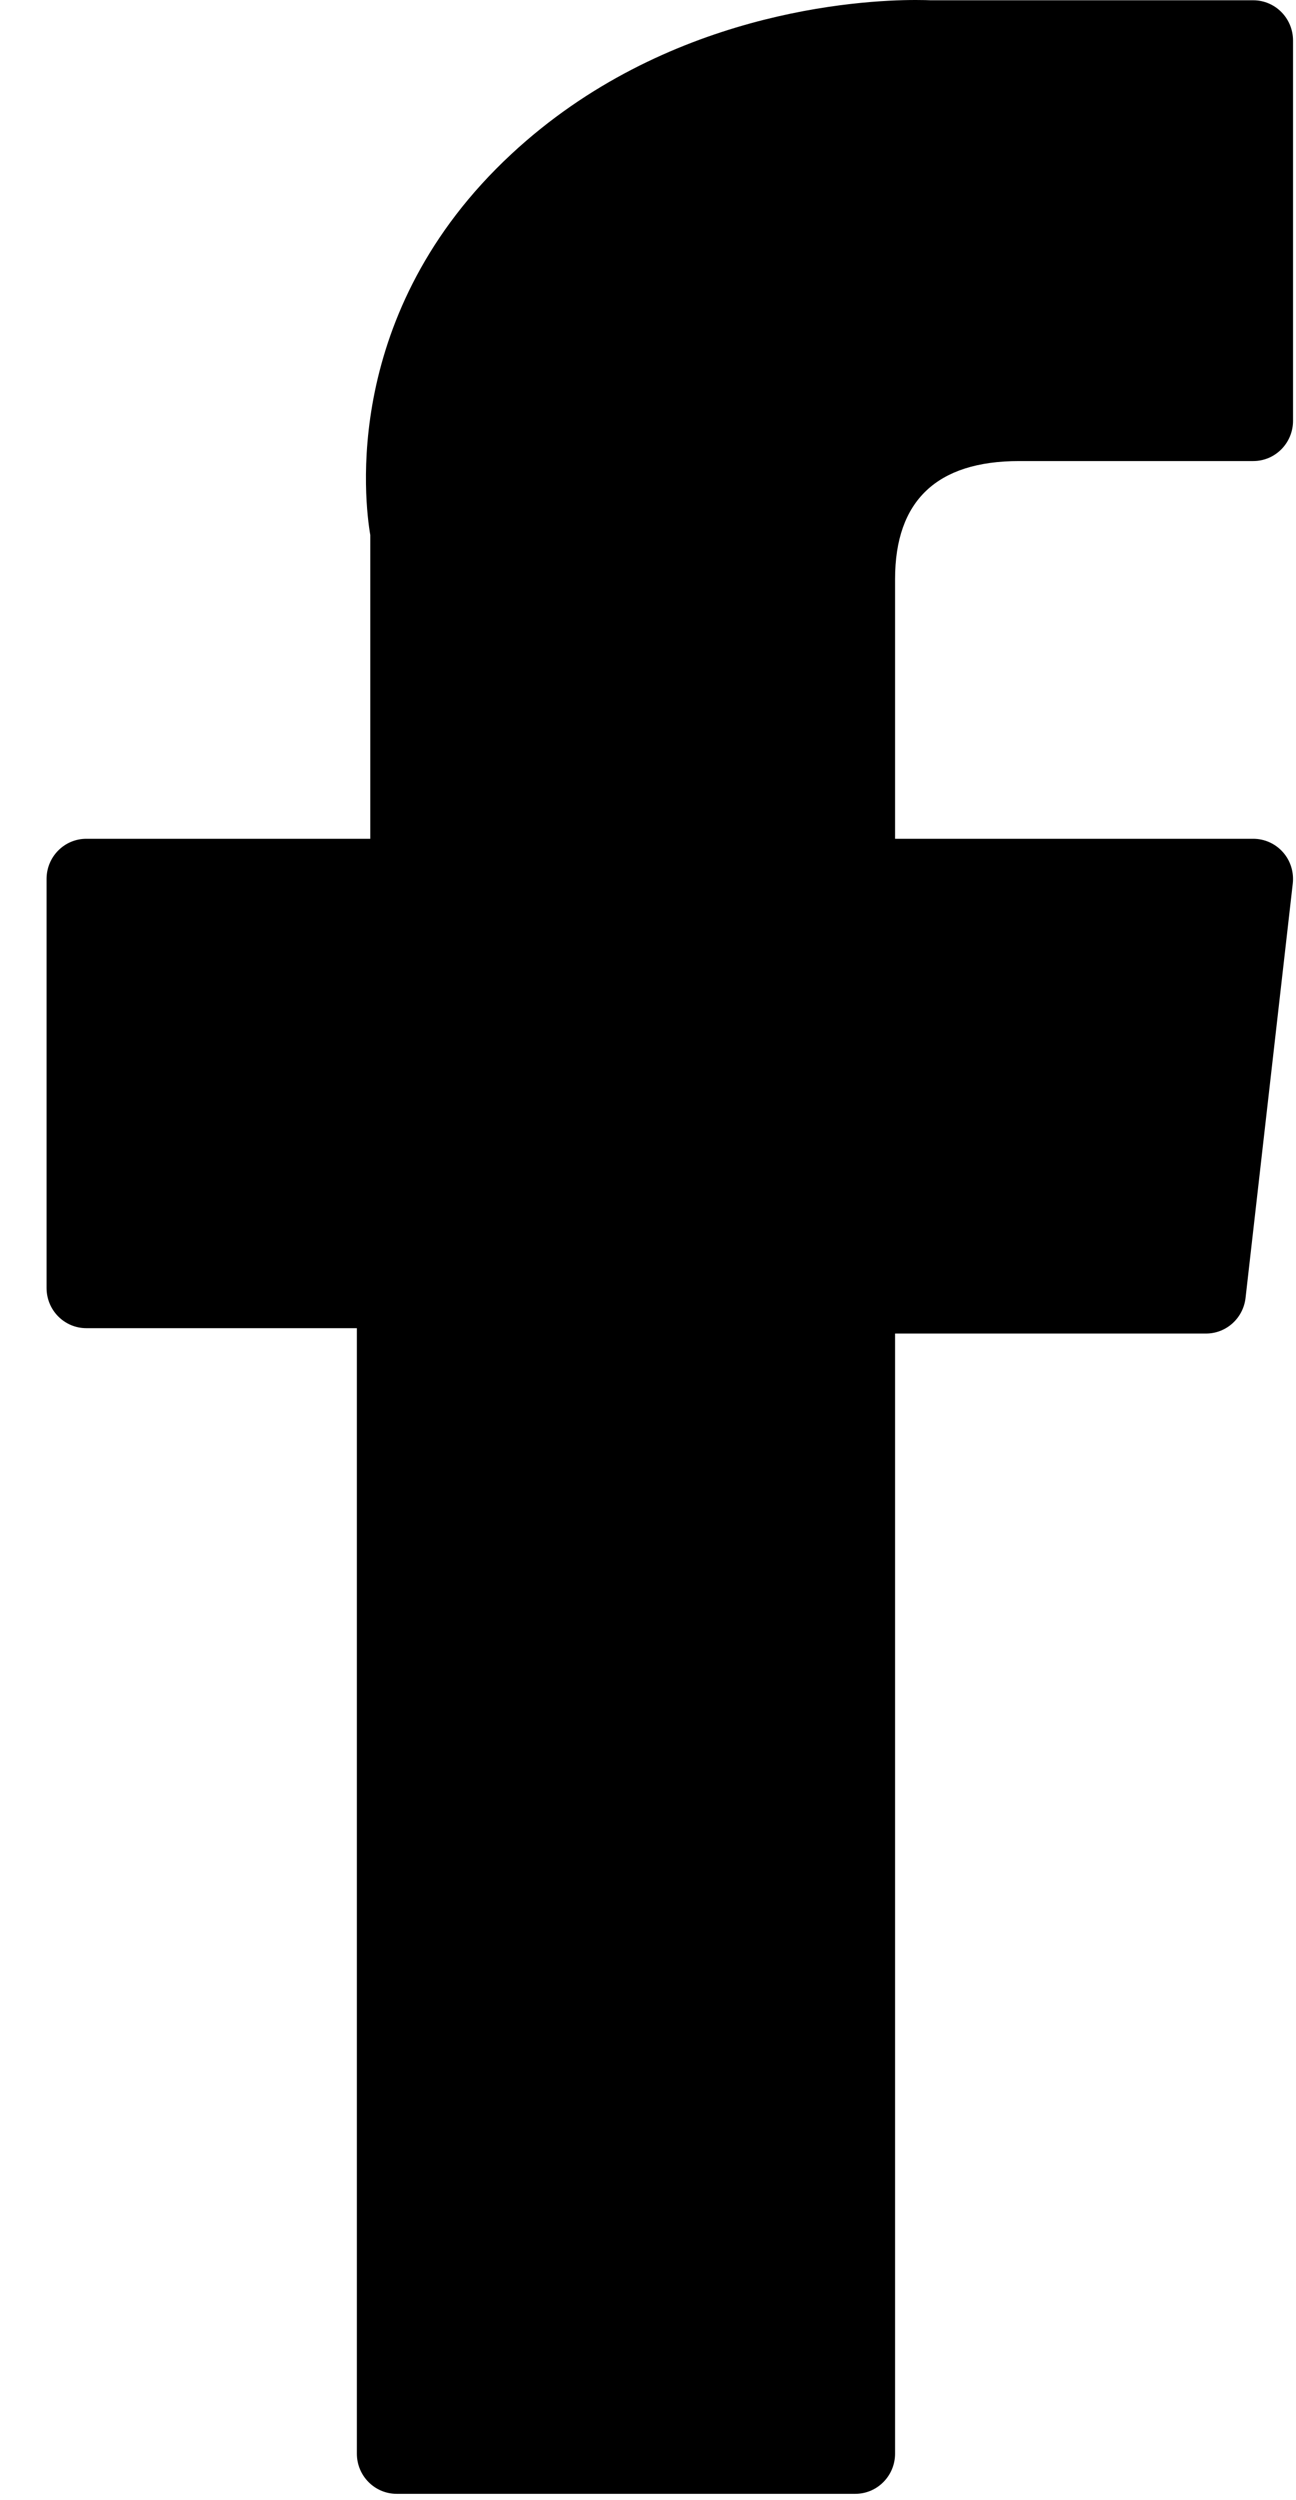 <svg xmlns="http://www.w3.org/2000/svg" fill="none" viewBox="0 0 14 27"><path fill="#000" d="M0.933 14.343H3.855V26.497C3.855 26.736 4.047 26.931 4.285 26.931H9.239C9.477 26.931 9.669 26.736 9.669 26.497V14.401H13.028C13.247 14.401 13.43 14.235 13.455 14.016L13.965 9.542C13.979 9.419 13.941 9.295 13.859 9.203C13.778 9.111 13.661 9.058 13.538 9.058H9.669V6.253C9.669 5.408 10.12 4.979 11.009 4.979C11.135 4.979 13.538 4.979 13.538 4.979C13.776 4.979 13.968 4.784 13.968 4.544V0.438C13.968 0.198 13.776 0.003 13.538 0.003H10.052C10.027 0.002 9.973 0 9.892 0C9.287 0 7.185 0.12 5.524 1.664C3.683 3.374 3.939 5.423 4 5.778V9.058H0.933C0.695 9.058 0.503 9.252 0.503 9.492V13.909C0.503 14.149 0.695 14.343 0.933 14.343Z"/></svg>